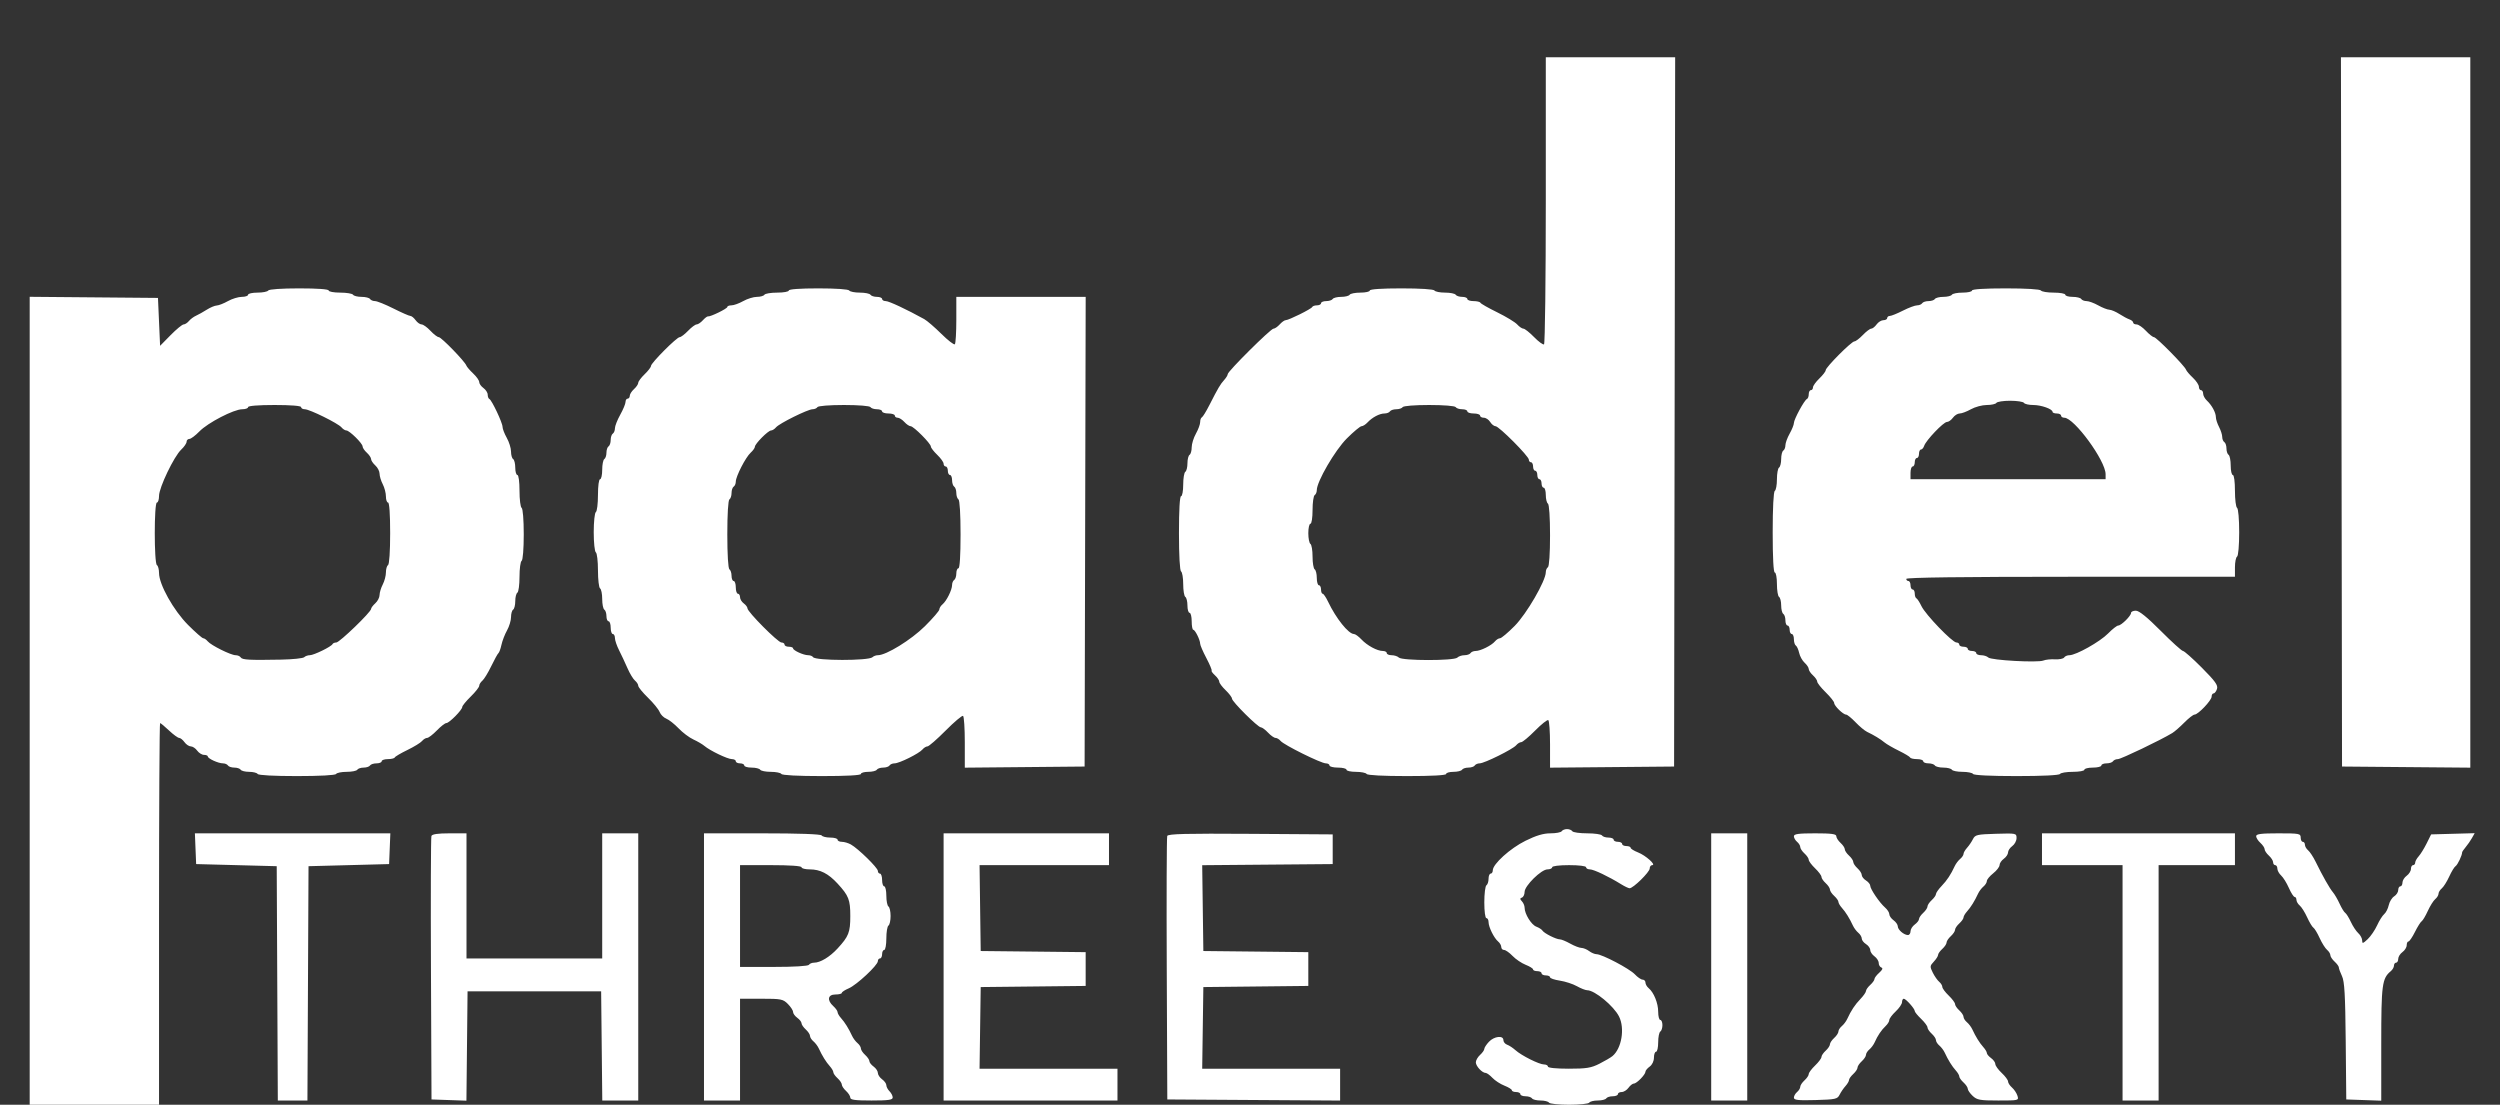 <svg width="1179" height="521" viewBox="0 0 1179 521" fill="none" xmlns="http://www.w3.org/2000/svg">
<rect x="0" y="0" width="1179" height="521" fill="#333333" stroke="none"/>
<g clip-path="url(#clip0_2739_6151)">
<path fill-rule="evenodd" clip-rule="evenodd" d="M729 94.441C729 131.534 728.623 162.115 728.163 162.4C727.702 162.684 725.586 161.136 723.46 158.959C721.334 156.781 719.08 155 718.452 155C717.824 155 716.503 154.108 715.517 153.018C714.53 151.928 710.298 149.356 706.112 147.302C701.925 145.249 698.35 143.215 698.167 142.784C697.983 142.353 696.521 142 694.917 142C693.313 142 692 141.55 692 141C692 140.45 690.902 140 689.559 140C688.216 140 686.84 139.55 686.5 139C686.16 138.45 683.91 138 681.5 138C679.09 138 676.84 137.55 676.5 137C676.133 136.406 669.823 136 660.941 136C651.647 136 646 136.378 646 137C646 137.55 644.002 138 641.559 138C639.116 138 636.84 138.45 636.5 139C636.16 139.55 634.36 140 632.5 140C630.64 140 628.84 140.45 628.5 141C628.16 141.55 626.784 142 625.441 142C624.098 142 623 142.45 623 143C623 143.55 622.138 144 621.083 144C620.029 144 619.017 144.354 618.833 144.787C618.444 145.706 607.77 151 606.305 151C605.758 151 604.495 151.9 603.5 153C602.505 154.1 601.189 155 600.577 155C599.257 155 579 175.126 579 176.438C579 176.936 578.252 178.169 577.339 179.178C575.49 181.221 574.451 182.985 570.372 191C568.833 194.025 567.219 196.65 566.787 196.833C566.354 197.017 566 198.015 566 199.053C566 200.09 565.1 202.542 564 204.5C562.9 206.458 562 209.371 562 210.971C562 212.572 561.55 214.16 561 214.5C560.45 214.84 560 216.64 560 218.5C560 220.36 559.55 222.16 559 222.5C558.45 222.84 558 225.566 558 228.559C558 231.552 557.55 234 557 234C556.372 234 556 240.48 556 251.441C556 261.99 556.395 269.126 557 269.5C557.55 269.84 558 272.54 558 275.5C558 278.46 558.45 281.16 559 281.5C559.55 281.84 560 283.666 560 285.559C560 287.452 560.45 289 561 289C561.55 289 562 290.8 562 293C562 295.2 562.337 297.004 562.75 297.008C563.623 297.017 566 301.838 566 303.598C566 304.257 567.308 307.284 568.908 310.324C570.507 313.364 571.629 316.038 571.401 316.265C571.174 316.493 571.89 317.496 572.994 318.494C574.097 319.493 575 320.831 575 321.468C575 322.105 576.35 323.919 578 325.5C579.65 327.081 581 328.865 581 329.466C581 330.858 593.204 343 594.603 343C595.179 343 596.708 344.125 598 345.5C599.292 346.875 600.89 348 601.552 348C602.214 348 603.294 348.649 603.952 349.443C605.523 351.335 623.01 360 625.258 360C626.216 360 627 360.45 627 361C627 361.55 628.8 362 631 362C633.2 362 635 362.45 635 363C635 363.55 636.998 364 639.441 364C641.884 364 644.16 364.45 644.5 365C644.876 365.608 652.344 366 663.559 366C675.186 366 682 365.631 682 365C682 364.45 683.548 364 685.441 364C687.334 364 689.16 363.55 689.5 363C689.84 362.45 691.19 362 692.5 362C693.81 362 695.16 361.55 695.5 361C695.84 360.45 696.875 360 697.8 360C700.015 360 713.489 353.321 715.037 351.456C715.701 350.655 716.768 350 717.407 350C718.046 350 720.992 347.546 723.954 344.546C726.917 341.547 729.714 339.323 730.17 339.605C730.627 339.887 731 345.048 731 351.074V362.03L760.25 361.765L789.5 361.5L789.753 194.25L790.006 27H759.503H729V94.441ZM1104.25 194.25L1104.5 361.5L1134.75 361.765L1165 362.029V194.515V27H1134.5H1103.99L1104.25 194.25ZM126.5 137C126.16 137.55 123.884 138 121.441 138C118.998 138 117 138.45 117 139C117 139.55 115.664 140 114.03 140C112.397 140 109.458 140.9 107.5 142C105.542 143.1 103.165 144.033 102.22 144.073C101.274 144.113 99.15 145.007 97.5 146.058C95.85 147.11 93.582 148.38 92.459 148.881C91.336 149.382 89.819 150.514 89.086 151.396C88.354 152.278 87.231 153 86.59 153C85.949 153 83.192 155.27 80.462 158.044L75.5 163.087L75 151.794L74.5 140.5L44.25 140.235L14 139.971V330.485V521H44.5H75V431C75 381.5 75.224 341 75.498 341C75.771 341 77.665 342.575 79.706 344.5C81.747 346.425 83.899 348 84.488 348C85.077 348 86.207 348.9 87 350C87.793 351.1 89.143 352 90 352C90.857 352 92.207 352.9 93 354C93.793 355.1 95.242 356 96.221 356C97.199 356 98.004 356.338 98.008 356.75C98.018 357.752 102.953 360 105.14 360C106.098 360 107.16 360.45 107.5 361C107.84 361.55 109.19 362 110.5 362C111.81 362 113.16 362.45 113.5 363C113.84 363.55 115.64 364 117.5 364C119.36 364 121.16 364.45 121.5 365C121.875 365.606 129.157 366 140 366C150.843 366 158.125 365.606 158.5 365C158.84 364.45 161.09 364 163.5 364C165.91 364 168.16 363.55 168.5 363C168.84 362.45 170.19 362 171.5 362C172.81 362 174.16 361.55 174.5 361C174.84 360.45 176.216 360 177.559 360C178.902 360 180 359.55 180 359C180 358.45 181.313 358 182.917 358C184.521 358 185.983 357.646 186.167 357.213C186.35 356.781 189.041 355.195 192.147 353.69C195.252 352.185 198.345 350.289 199.019 349.477C199.693 348.665 200.777 348 201.426 348C202.076 348 204.134 346.425 206 344.5C207.866 342.575 209.891 341 210.5 341C211.862 341 218 334.785 218 333.405C218 332.856 219.8 330.648 222 328.5C224.2 326.352 226 324.066 226 323.419C226 322.773 226.665 321.693 227.477 321.019C228.289 320.345 230.181 317.252 231.68 314.147C233.179 311.041 234.708 308.275 235.077 308C235.447 307.725 236.084 305.955 236.494 304.068C236.904 302.18 238.085 299.129 239.12 297.287C240.154 295.446 241 292.629 241 291.029C241 289.428 241.45 287.84 242 287.5C242.55 287.16 243 285.36 243 283.5C243 281.64 243.45 279.84 244 279.5C244.55 279.16 245 275.785 245 272C245 268.215 245.45 264.84 246 264.5C246.576 264.144 247 258.843 247 252C247 245.157 246.576 239.856 246 239.5C245.45 239.16 245 235.534 245 231.441C245 227.147 244.577 224 244 224C243.45 224 243 222.452 243 220.559C243 218.666 242.55 216.84 242 216.5C241.45 216.16 241 214.572 241 212.971C241 211.371 240.1 208.458 239 206.5C237.9 204.542 237 202.21 237 201.319C237 199.399 231.921 188.647 230.787 188.167C230.354 187.983 230 187.07 230 186.137C230 185.205 229.1 183.793 228 183C226.9 182.207 226 180.938 226 180.18C226 179.423 224.724 177.609 223.165 176.151C221.606 174.693 220.143 172.986 219.915 172.358C219.203 170.398 208.127 159 206.935 159C206.312 159 204.541 157.65 203 156C201.459 154.35 199.577 153 198.82 153C198.062 153 196.793 152.1 196 151C195.207 149.9 194.095 148.999 193.529 148.997C192.963 148.995 189.376 147.42 185.557 145.497C181.739 143.574 177.828 142 176.866 142C175.905 142 174.84 141.55 174.5 141C174.16 140.45 172.36 140 170.5 140C168.64 140 166.84 139.55 166.5 139C166.16 138.45 163.434 138 160.441 138C157.448 138 155 137.55 155 137C155 136.381 149.686 136 141.059 136C132.844 136 126.864 136.411 126.5 137ZM372 137C372 137.55 369.552 138 366.559 138C363.566 138 360.84 138.45 360.5 139C360.16 139.55 358.572 140 356.971 140C355.371 140 352.458 140.9 350.5 142C348.542 143.1 346.053 144 344.97 144C343.886 144 343 144.344 343 144.764C343 145.556 334.984 149.468 333.869 149.22C333.522 149.143 332.44 149.962 331.464 151.04C330.488 152.118 329.169 153 328.532 153C327.895 153 326.081 154.35 324.5 156C322.919 157.65 321.135 159 320.534 159C319.15 159 307 171.2 307 172.59C307 173.16 305.65 174.919 304 176.5C302.35 178.081 301 179.895 301 180.532C301 181.169 300.1 182.505 299 183.5C297.9 184.495 297 185.915 297 186.655C297 187.395 296.55 188 296 188C295.45 188 295 188.701 295 189.558C295 190.414 293.875 193.13 292.5 195.593C291.125 198.056 290 200.928 290 201.976C290 203.024 289.55 204.16 289 204.5C288.45 204.84 288 206.19 288 207.5C288 208.81 287.55 210.16 287 210.5C286.45 210.84 286 212.19 286 213.5C286 214.81 285.55 216.16 285 216.5C284.45 216.84 284 219.116 284 221.559C284 224.002 283.55 226 283 226C282.423 226 282 229.147 282 233.441C282 237.534 281.55 241.16 281 241.5C280.45 241.84 280 246.115 280 251C280 255.885 280.45 260.16 281 260.5C281.55 260.84 282 264.665 282 269C282 273.335 282.45 277.16 283 277.5C283.55 277.84 284 280.09 284 282.5C284 284.91 284.45 287.16 285 287.5C285.55 287.84 286 289.216 286 290.559C286 291.902 286.45 293 287 293C287.55 293 288 294.35 288 296C288 297.65 288.45 299 289 299C289.55 299 290 299.857 290 300.905C290 301.954 290.879 304.541 291.954 306.655C293.028 308.77 294.806 312.564 295.904 315.086C297.002 317.609 298.598 320.252 299.45 320.959C300.303 321.666 301 322.771 301 323.414C301 324.057 303.066 326.59 305.592 329.042C308.118 331.494 310.585 334.521 311.074 335.768C311.564 337.015 312.985 338.434 314.232 338.921C315.479 339.408 318.075 341.454 320 343.469C321.925 345.483 325.075 347.852 327 348.733C328.925 349.614 331.266 350.985 332.202 351.78C334.85 354.025 343.135 358 345.169 358C346.176 358 347 358.45 347 359C347 359.55 347.9 360 349 360C350.1 360 351 360.45 351 361C351 361.55 352.548 362 354.441 362C356.334 362 358.16 362.45 358.5 363C358.84 363.55 361.09 364 363.5 364C365.91 364 368.16 364.45 368.5 365C368.876 365.608 376.344 366 387.559 366C399.186 366 406 365.631 406 365C406 364.45 407.548 364 409.441 364C411.334 364 413.16 363.55 413.5 363C413.84 362.45 415.19 362 416.5 362C417.81 362 419.16 361.55 419.5 361C419.84 360.45 420.903 360 421.863 360C424.104 360 433.467 355.347 435.04 353.452C435.703 352.653 436.764 352 437.397 352C438.031 352 441.88 348.647 445.951 344.55C450.021 340.452 453.722 337.328 454.176 337.609C454.629 337.889 455 343.498 455 350.075V362.031L483.25 361.766L511.5 361.5L511.754 250.75L512.009 140H481.504H451V150.833C451 156.792 450.688 161.979 450.306 162.36C449.925 162.742 447.056 160.524 443.93 157.431C440.805 154.338 437.18 151.218 435.874 150.496C427.589 145.915 419.232 142 417.741 142C416.784 142 416 141.55 416 141C416 140.45 414.902 140 413.559 140C412.216 140 410.84 139.55 410.5 139C410.16 138.45 407.91 138 405.5 138C403.09 138 400.84 137.55 400.5 137C400.136 136.411 394.156 136 385.941 136C377.314 136 372 136.381 372 137ZM930 137C930 137.55 928.002 138 925.559 138C923.116 138 920.84 138.45 920.5 139C920.16 139.55 918.36 140 916.5 140C914.64 140 912.84 140.45 912.5 141C912.16 141.55 910.81 142 909.5 142C908.19 142 906.84 142.45 906.5 143C906.16 143.55 905.085 144 904.11 144C903.136 144 900.125 145.123 897.419 146.496C894.714 147.869 891.938 148.994 891.25 148.996C890.563 148.998 890 149.45 890 150C890 150.55 889.199 151 888.221 151C887.242 151 885.793 151.9 885 153C884.207 154.1 883.067 155 882.466 155C881.866 155 880.081 156.35 878.5 158C876.919 159.65 875.135 161 874.534 161C873.15 161 861 173.2 861 174.59C861 175.16 859.65 176.919 858 178.5C856.35 180.081 855 181.965 855 182.687C855 183.409 854.55 184 854 184C853.45 184 853 184.862 853 185.917C853 186.971 852.618 187.983 852.152 188.167C850.957 188.636 846 197.773 846 199.505C846 200.294 845.1 202.542 844 204.5C842.9 206.458 842 208.921 842 209.971C842 211.022 841.55 212.16 841 212.5C840.45 212.84 840 214.64 840 216.5C840 218.36 839.55 220.16 839 220.5C838.45 220.84 838 223.315 838 226C838 228.685 837.55 231.16 837 231.5C836.39 231.877 836 239.51 836 251.059C836 263.02 836.369 270 837 270C837.55 270 838 272.448 838 275.441C838 278.434 838.45 281.16 839 281.5C839.55 281.84 840 283.64 840 285.5C840 287.36 840.45 289.16 841 289.5C841.55 289.84 842 291.216 842 292.559C842 293.902 842.45 295 843 295C843.55 295 844 295.9 844 297C844 298.1 844.45 299 845 299C845.55 299 846 300.098 846 301.441C846 302.784 846.415 304.139 846.923 304.452C847.431 304.766 848.131 306.321 848.48 307.908C848.828 309.494 849.988 311.584 851.057 312.551C852.126 313.519 853 314.845 853 315.5C853 316.155 853.9 317.505 855 318.5C856.1 319.495 857 320.824 857 321.452C857 322.08 858.8 324.352 861 326.5C863.2 328.648 865 330.911 865 331.529C865 332.883 869.228 337 870.618 337C871.162 337 873.158 338.619 875.054 340.597C876.949 342.575 879.4 344.619 880.5 345.14C883.702 346.655 886.851 348.565 888.743 350.141C889.709 350.946 892.75 352.706 895.5 354.052C898.25 355.398 900.65 356.838 900.833 357.25C901.017 357.662 902.479 358 904.083 358C905.688 358 907 358.45 907 359C907 359.55 908.098 360 909.441 360C910.784 360 912.16 360.45 912.5 361C912.84 361.55 914.64 362 916.5 362C918.36 362 920.16 362.45 920.5 363C920.84 363.55 923.09 364 925.5 364C927.91 364 930.16 364.45 930.5 365C930.878 365.612 938.824 366 951 366C963.176 366 971.122 365.612 971.5 365C971.84 364.45 974.566 364 977.559 364C980.552 364 983 363.55 983 363C983 362.45 984.8 362 987 362C989.2 362 991 361.55 991 361C991 360.45 992.098 360 993.441 360C994.784 360 996.16 359.55 996.5 359C996.84 358.45 997.876 358 998.802 358C1000.28 358 1019.08 348.981 1024.46 345.697C1025.54 345.038 1028.09 342.813 1030.13 340.75C1032.17 338.688 1034.34 337 1034.95 337C1036.63 337 1043 330.292 1043 328.533C1043 327.69 1043.42 327 1043.93 327C1044.45 327 1045.17 326.045 1045.54 324.879C1046.08 323.157 1044.73 321.272 1038.38 314.879C1034.07 310.545 1030.08 307 1029.5 307C1028.93 307 1024.2 302.725 1019 297.5C1012.6 291.069 1008.81 288 1007.27 288C1006.02 288 1005 288.47 1005 289.045C1005 290.444 1000.38 295 998.967 295C998.349 295 996.191 296.688 994.172 298.75C990.351 302.652 979.047 309 975.919 309C974.928 309 973.821 309.481 973.457 310.069C973.094 310.657 971.155 311.047 969.148 310.935C967.142 310.824 964.669 311.083 963.654 311.51C961.062 312.602 938.983 311.383 937.676 310.076C937.084 309.484 935.565 309 934.3 309C933.035 309 932 308.55 932 308C932 307.45 931.1 307 930 307C928.9 307 928 306.55 928 306C928 305.45 927.1 305 926 305C924.9 305 924 304.55 924 304C924 303.45 923.394 303 922.654 303C920.72 303 908.055 289.835 906.16 285.855C905.281 284.01 904.211 282.35 903.781 282.167C903.351 281.983 903 280.971 903 279.917C903 278.862 902.55 278 902 278C901.45 278 901 277.1 901 276C901 274.9 900.55 274 900 274C899.45 274 899 273.55 899 273C899 272.342 925.5 272 976.5 272H1054V267.559C1054 265.116 1054.45 262.84 1055 262.5C1055.57 262.149 1056 257.176 1056 251C1056 244.824 1055.57 239.851 1055 239.5C1054.45 239.16 1054 235.534 1054 231.441C1054 227.147 1053.58 224 1053 224C1052.45 224 1052 222.002 1052 219.559C1052 217.116 1051.55 214.84 1051 214.5C1050.45 214.16 1050 212.81 1050 211.5C1050 210.19 1049.55 208.84 1049 208.5C1048.45 208.16 1048 207.06 1048 206.055C1048 205.051 1047.33 202.94 1046.51 201.364C1045.68 199.789 1045.01 197.706 1045.01 196.736C1045 194.579 1043.1 191.079 1040.75 188.893C1039.79 187.998 1039 186.531 1039 185.633C1039 184.735 1038.55 184 1038 184C1037.45 184 1037 183.281 1037 182.401C1037 181.522 1035.72 179.609 1034.17 178.151C1032.61 176.693 1031.14 174.971 1030.92 174.324C1030.28 172.522 1016.95 159 1015.81 159C1015.26 159 1013.54 157.65 1012 156C1010.46 154.35 1008.48 153 1007.6 153C1006.72 153 1006 152.602 1006 152.117C1006 151.631 1005.21 150.961 1004.25 150.628C1003.29 150.296 1001.15 149.151 999.5 148.085C997.85 147.019 995.726 146.113 994.78 146.073C993.835 146.033 991.458 145.1 989.5 144C987.542 142.9 985.079 142 984.029 142C982.978 142 981.84 141.55 981.5 141C981.16 140.45 979.334 140 977.441 140C975.548 140 974 139.55 974 139C974 138.45 971.552 138 968.559 138C965.566 138 962.84 137.55 962.5 137C962.13 136.401 955.49 136 945.941 136C935.98 136 930 136.375 930 137ZM941.5 190C941.16 190.55 939.122 191 936.971 191C934.821 191 931.458 191.9 929.5 193C927.542 194.1 925.152 195 924.19 195C923.228 195 921.793 195.9 921 197C920.207 198.1 918.934 199 918.171 199C916.555 199 908.277 207.676 907.436 210.25C907.122 211.213 906.446 212 905.933 212C905.42 212 905 212.9 905 214C905 215.1 904.55 216 904 216C903.45 216 903 216.9 903 218C903 219.1 902.55 220 902 220C901.45 220 901 221.35 901 223V226H947H993V223.632C993 217.273 978.172 197 973.522 197C972.685 197 972 196.55 972 196C972 195.45 971.1 195 970 195C968.9 195 967.996 194.662 967.992 194.25C967.978 192.89 962.668 191 958.86 191C956.802 191 954.84 190.55 954.5 190C954.16 189.45 951.235 189 948 189C944.765 189 941.84 189.45 941.5 190ZM117 192C117 192.55 115.766 193 114.259 193C110.301 193 98.007 199.366 94.019 203.48C92.143 205.416 90.021 207 89.304 207C88.587 207 88 207.597 88 208.326C88 209.055 86.86 210.722 85.466 212.031C82.057 215.234 75 229.955 75 233.863C75 235.588 74.55 237 74 237C72.654 237 72.654 265.668 74 266.5C74.55 266.84 75 268.52 75 270.234C75 275.627 81.858 287.88 88.72 294.75C92.154 298.188 95.366 301 95.859 301C96.352 301 97.297 301.653 97.96 302.452C99.533 304.347 108.896 309 111.137 309C112.097 309 113.172 309.469 113.526 310.042C114.233 311.187 117.533 311.367 132.5 311.081C138 310.976 142.927 310.464 143.45 309.945C143.972 309.425 145.167 309 146.105 309C147.996 309 156.308 304.932 156.833 303.75C157.017 303.338 157.811 303 158.599 303C160.118 303 175 288.637 175 287.171C175 286.697 175.9 285.495 177 284.5C178.1 283.505 179.003 281.747 179.006 280.595C179.01 279.443 179.685 277.211 180.506 275.636C181.328 274.06 182 271.499 182 269.945C182 268.39 182.45 266.84 183 266.5C183.592 266.134 184 259.99 184 251.441C184 242.48 183.621 237 183 237C182.45 237 182 235.701 182 234.114C182 232.527 181.328 229.94 180.506 228.364C179.685 226.789 179.01 224.557 179.006 223.405C179.003 222.253 178.1 220.495 177 219.5C175.9 218.505 175 217.155 175 216.5C175 215.845 174.1 214.495 173 213.5C171.9 212.505 171 211.173 171 210.541C171 209.104 164.787 203 163.325 203C162.731 203 161.701 202.345 161.037 201.544C159.467 199.652 146.001 193 143.741 193C142.784 193 142 192.55 142 192C142 191.387 137.167 191 129.5 191C121.833 191 117 191.387 117 192ZM385.5 192C385.16 192.55 384.125 193 383.2 193C380.985 193 367.511 199.679 365.963 201.544C365.299 202.345 364.248 203.005 363.628 203.011C362.25 203.024 356 209.326 356 210.701C356 211.245 355.11 212.495 354.022 213.48C351.657 215.62 347 224.678 347 227.137C347 228.097 346.55 229.16 346 229.5C345.45 229.84 345 231.19 345 232.5C345 233.81 344.55 235.16 344 235.5C343.401 235.87 343 242.491 343 252C343 261.509 343.401 268.13 344 268.5C344.55 268.84 345 270.216 345 271.559C345 272.902 345.45 274 346 274C346.55 274 347 275.35 347 277C347 278.65 347.45 280 348 280C348.55 280 349 280.738 349 281.64C349 282.542 349.788 283.855 350.75 284.559C351.712 285.263 352.5 286.309 352.5 286.883C352.5 288.537 366.874 303 368.518 303C369.333 303 370 303.45 370 304C370 304.55 370.9 305 372 305C373.1 305 374.004 305.338 374.008 305.75C374.018 306.752 378.953 309 381.14 309C382.098 309 383.133 309.407 383.441 309.904C384.511 311.636 409.706 311.669 411.45 309.941C411.972 309.424 413.123 309 414.007 309C417.962 309 429.684 301.768 436.185 295.317C439.933 291.597 443 288.034 443 287.399C443 286.764 443.666 285.692 444.479 285.017C446.403 283.421 449 278.186 449 275.905C449 274.922 449.45 273.84 450 273.5C450.55 273.16 451 271.784 451 270.441C451 269.098 451.45 268 452 268C452.625 268 453 262.02 453 252.059C453 242.51 452.599 235.87 452 235.5C451.45 235.16 451 233.81 451 232.5C451 231.19 450.55 229.84 450 229.5C449.45 229.16 449 227.784 449 226.441C449 225.098 448.55 224 448 224C447.45 224 447 223.1 447 222C447 220.9 446.55 220 446 220C445.45 220 445 219.409 445 218.687C445 217.965 443.65 216.081 442 214.5C440.35 212.919 439 211.165 439 210.601C439 209.19 430.851 201 429.447 201C428.822 201 427.495 200.1 426.5 199C425.505 197.9 424.085 197 423.345 197C422.605 197 422 196.55 422 196C422 195.45 420.65 195 419 195C417.35 195 416 194.55 416 194C416 193.45 414.902 193 413.559 193C412.216 193 410.84 192.55 410.5 192C410.144 191.424 404.843 191 398 191C391.157 191 385.856 191.424 385.5 192ZM661.5 192C661.16 192.55 659.81 193 658.5 193C657.19 193 655.84 193.45 655.5 194C655.16 194.55 654.002 195 652.927 195C650.601 195 647.148 196.827 644.893 199.25C643.998 200.213 642.745 201 642.108 201C641.472 201 638.358 203.588 635.188 206.75C629.56 212.366 620.972 227.151 620.992 231.191C620.996 232.121 620.55 233.16 620 233.5C619.45 233.84 619 237.016 619 240.559C619 244.186 618.563 247 618 247C617.45 247 617 248.998 617 251.441C617 253.884 617.45 256.16 618 256.5C618.55 256.84 619 259.54 619 262.5C619 265.46 619.45 268.16 620 268.5C620.55 268.84 621 270.666 621 272.559C621 274.452 621.45 276 622 276C622.55 276 623 276.9 623 278C623 279.1 623.344 280 623.764 280C624.184 280 625.332 281.688 626.315 283.75C630.081 291.657 635.959 299 638.522 299C639.143 299 640.719 300.137 642.024 301.526C644.771 304.449 649.491 307 652.154 307C653.169 307 654 307.45 654 308C654 308.55 655.035 309 656.3 309C657.565 309 659.1 309.5 659.711 310.111C661.245 311.645 685.731 311.669 687.261 310.139C687.888 309.512 689.408 309 690.641 309C691.874 309 693.16 308.55 693.5 308C693.84 307.45 694.922 307 695.905 307C698.186 307 703.421 304.403 705.017 302.479C705.692 301.666 706.766 301 707.404 301C708.041 301 711.154 298.381 714.322 295.18C719.975 289.467 729 273.895 729 269.854C729 268.899 729.45 267.84 730 267.5C730.592 267.134 731 261.009 731 252.5C731 243.991 730.592 237.866 730 237.5C729.45 237.16 729 235.334 729 233.441C729 231.548 728.55 230 728 230C727.45 230 727 229.1 727 228C727 226.9 726.55 226 726 226C725.45 226 725 225.1 725 224C725 222.9 724.55 222 724 222C723.45 222 723 221.1 723 220C723 218.9 722.55 218 722 218C721.45 218 721 217.448 721 216.774C721 215.145 706.906 201 705.284 201C704.587 201 703.455 200.1 702.768 199C702.081 197.9 700.727 197 699.759 197C698.792 197 698 196.55 698 196C698 195.45 696.65 195 695 195C693.35 195 692 194.55 692 194C692 193.45 690.902 193 689.559 193C688.216 193 686.84 192.55 686.5 192C686.144 191.424 680.843 191 674 191C667.157 191 661.856 191.424 661.5 192ZM736.5 392C736.16 392.55 733.775 393 731.2 393C727.862 393 724.478 394.008 719.411 396.512C712.22 400.065 704 407.495 704 410.441C704 411.299 703.55 412 703 412C702.45 412 702 413.098 702 414.441C702 415.784 701.55 417.16 701 417.5C700.45 417.84 700 421.466 700 425.559C700 429.853 700.423 433 701 433C701.55 433 702 433.831 702 434.846C702 437.177 704.576 442.404 706.521 444.017C707.334 444.692 708 445.865 708 446.622C708 447.38 708.591 448 709.313 448C710.035 448 711.841 449.268 713.326 450.819C714.811 452.369 717.596 454.253 719.513 455.005C721.431 455.758 723 456.739 723 457.187C723 457.634 723.9 458 725 458C726.1 458 727 458.45 727 459C727 459.55 727.9 460 729 460C730.1 460 731 460.399 731 460.886C731 461.374 733.073 462.084 735.607 462.464C738.141 462.844 741.755 464.02 743.638 465.077C745.52 466.135 747.728 467 748.544 467C752.078 467 761.067 474.43 763.55 479.404C766.348 485.007 764.771 494.456 760.437 498.052C759.601 498.746 756.834 500.369 754.289 501.657C750.369 503.642 748.157 504 739.831 504C733.944 504 730 503.599 730 503C730 502.45 729.176 502 728.169 502C725.878 502 717.541 497.828 714.662 495.24C713.473 494.172 711.712 493.02 710.75 492.68C709.788 492.341 709 491.374 709 490.531C709 488.174 704.656 488.673 702.174 491.314C700.978 492.587 700 494.093 700 494.659C700 495.226 699.1 496.505 698 497.5C696.9 498.495 696 500.07 696 501C696 502.795 698.984 506 700.654 506C701.203 506 702.629 507.041 703.824 508.313C705.019 509.585 707.572 511.244 709.498 511.999C711.424 512.755 713 513.739 713 514.187C713 514.634 713.9 515 715 515C716.1 515 717 515.45 717 516C717 516.55 718.098 517 719.441 517C720.784 517 722.16 517.45 722.5 518C722.84 518.55 724.64 519 726.5 519C728.36 519 730.16 519.45 730.5 520C730.84 520.55 735.115 521 740 521C744.885 521 749.16 520.55 749.5 520C749.84 519.45 751.64 519 753.5 519C755.36 519 757.16 518.55 757.5 518C757.84 517.45 759.216 517 760.559 517C761.902 517 763 516.55 763 516C763 515.45 763.801 515 764.779 515C765.758 515 767.207 514.1 768 513C768.793 511.9 769.939 511 770.546 511C771.874 511 776 506.768 776 505.406C776 504.876 776.9 503.793 778 503C779.174 502.153 780 500.411 780 498.779C780 497.251 780.45 496 781 496C781.55 496 782 494.002 782 491.559C782 489.116 782.45 486.84 783 486.5C783.55 486.16 784 484.784 784 483.441C784 482.098 783.55 481 783 481C782.45 481 782 479.269 782 477.154C782 473.093 779.954 468.036 777.479 465.983C776.666 465.308 776 464.135 776 463.378C776 462.62 775.403 462 774.674 462C773.945 462 772.292 460.875 771.001 459.501C768.489 456.827 755.506 450 752.932 450C752.08 450 750.509 449.339 749.441 448.532C748.374 447.724 746.726 447.049 745.78 447.032C744.835 447.014 742.458 446.1 740.5 445C738.542 443.9 736.347 443 735.623 443C733.886 443 728.206 440.143 727.423 438.875C727.083 438.326 725.772 437.484 724.508 437.003C722.152 436.107 719 430.982 719 428.046C719 427.141 718.438 425.804 717.75 425.075C716.75 424.015 716.75 423.658 717.75 423.292C718.438 423.04 719 421.84 719 420.625C719 417.747 726.866 410 729.788 410C731.005 410 732 409.55 732 409C732 408.417 735.333 408 740 408C744.667 408 748 408.417 748 409C748 409.55 748.812 410 749.804 410C751.584 410 758.663 413.368 764.5 416.991C766.15 418.016 767.95 418.875 768.5 418.9C770.153 418.977 778 411.276 778 409.578C778 408.71 778.528 408 779.174 408C781.227 408 776.144 403.43 772.502 402.001C770.576 401.245 769 400.261 769 399.813C769 399.366 768.1 399 767 399C765.9 399 765 398.55 765 398C765 397.45 764.1 397 763 397C761.9 397 761 396.55 761 396C761 395.45 759.902 395 758.559 395C757.216 395 755.84 394.55 755.5 394C755.16 393.45 752.01 393 748.5 393C744.99 393 741.84 392.55 741.5 392C741.16 391.45 740.035 391 739 391C737.965 391 736.84 391.45 736.5 392ZM92.206 400.25L92.5 407.5L111.5 408L130.5 408.5L130.758 463.75L131.017 519H138H144.983L145.242 463.75L145.5 408.5L164.5 408L183.5 407.5L183.794 400.25L184.088 393H138H91.912L92.206 400.25ZM203.459 394.25C203.196 394.938 203.098 423.175 203.241 457L203.5 518.5L211.733 518.79L219.966 519.08L220.233 493.29L220.5 467.5H252H283.5L283.767 493.25L284.034 519H292.517H301V456V393H292.5H284V422.5V452H252H220V422.5V393H211.969C206.465 393 203.787 393.393 203.459 394.25ZM332 456V519H340.5H349V495V471H359.045C368.378 471 369.265 471.174 371.545 473.455C372.895 474.805 374 476.505 374 477.234C374 477.962 374.9 479.207 376 480C377.1 480.793 378 481.947 378 482.566C378 483.184 378.9 484.505 380 485.5C381.1 486.495 382 487.86 382 488.533C382 489.205 382.722 490.354 383.604 491.086C384.486 491.819 385.631 493.336 386.147 494.459C387.716 497.871 389.591 500.891 391.339 502.822C392.252 503.831 393 505.115 393 505.674C393 506.233 393.9 507.505 395 508.5C396.1 509.495 397 510.845 397 511.5C397 512.155 397.9 513.505 399 514.5C400.1 515.495 401 516.915 401 517.655C401 518.692 403.29 519 411 519C419 519 421 518.714 421 517.571C421 516.786 420.325 515.468 419.5 514.643C418.675 513.818 418 512.535 418 511.792C418 511.049 417.1 509.793 416 509C414.9 508.207 414 506.857 414 506C414 505.143 413.1 503.793 412 503C410.9 502.207 410 501.053 410 500.434C410 499.816 409.1 498.495 408 497.5C406.9 496.505 406 495.14 406 494.467C406 493.795 405.278 492.646 404.396 491.914C403.514 491.181 402.369 489.664 401.853 488.541C400.284 485.129 398.409 482.109 396.661 480.178C395.748 479.169 395 477.885 395 477.326C395 476.767 394.1 475.495 393 474.5C389.898 471.692 390.387 469 394 469C395.65 469 397 468.66 397 468.244C397 467.828 398.462 466.869 400.25 466.111C403.996 464.524 414 455.192 414 453.284C414 452.578 414.45 452 415 452C415.55 452 416 451.1 416 450C416 448.9 416.45 448 417 448C417.55 448 418 445.552 418 442.559C418 439.566 418.45 436.84 419 436.5C419.55 436.16 420 434.135 420 432C420 429.865 419.55 427.84 419 427.5C418.45 427.16 418 424.884 418 422.441C418 419.998 417.55 418 417 418C416.45 418 416 416.65 416 415C416 413.35 415.55 412 415 412C414.45 412 414 411.422 414 410.716C414 409.268 404.692 400.155 401.264 398.246C400.034 397.561 398.121 397 397.014 397C395.906 397 395 396.55 395 396C395 395.45 393.452 395 391.559 395C389.666 395 387.84 394.55 387.5 394C387.112 393.373 376.656 393 359.441 393H332V456ZM445 456V519H486H527V511.5V504H494.478H461.957L462.228 484.75L462.5 465.5L487.25 465.233L512 464.965V457V449.035L487.25 448.767L462.5 448.5L462.229 428.25L461.959 408H492.479H523V400.5V393H484H445V456ZM550.464 394.238C550.198 394.932 550.098 423.175 550.241 457L550.5 518.5L591.25 518.761L632 519.022V511.511V504H599.478H566.957L567.228 484.75L567.5 465.5L592.25 465.233L617 464.965V457V449.035L592.25 448.767L567.5 448.5L567.229 428.264L566.959 408.029L597.729 407.764L628.5 407.5V400.5V393.5L589.723 393.238C559.237 393.032 550.843 393.246 550.464 394.238ZM807 456V519H815.5H824V456V393H815.5H807V456ZM846 394.378C846 395.135 846.675 396.315 847.5 397C848.325 397.685 849 398.795 849 399.467C849 400.14 849.9 401.505 851 402.5C852.1 403.495 853 404.831 853 405.468C853 406.105 854.35 407.919 856 409.5C857.65 411.081 859 412.895 859 413.532C859 414.169 859.9 415.505 861 416.5C862.1 417.495 863 418.845 863 419.5C863 420.155 863.9 421.505 865 422.5C866.1 423.495 867 424.767 867 425.326C867 425.885 867.748 427.169 868.661 428.178C870.409 430.109 872.284 433.129 873.853 436.541C874.369 437.664 875.514 439.181 876.396 439.914C877.278 440.646 878 441.861 878 442.614C878 443.367 878.9 444.545 880 445.232C881.1 445.919 882 447.174 882 448.02C882 448.866 882.9 450.207 884 451C885.1 451.793 886 453.205 886 454.137C886 455.07 886.563 456.035 887.25 456.282C888.098 456.586 887.776 457.375 886.25 458.733C885.013 459.834 884 461.175 884 461.712C884 462.25 883.1 463.505 882 464.5C880.9 465.495 880 466.778 880 467.35C880 467.922 878.818 469.624 877.374 471.132C874.78 473.839 872.976 476.566 871.147 480.541C870.631 481.664 869.486 483.181 868.604 483.914C867.722 484.646 867 485.795 867 486.467C867 487.14 866.1 488.505 865 489.5C863.9 490.495 863 491.845 863 492.5C863 493.155 862.1 494.505 861 495.5C859.9 496.495 859 497.831 859 498.468C859 499.105 857.65 500.919 856 502.5C854.35 504.081 853 505.895 853 506.532C853 507.169 852.1 508.505 851 509.5C849.9 510.495 849 511.86 849 512.533C849 513.205 848.325 514.315 847.5 515C846.675 515.685 846 516.881 846 517.657C846 518.801 847.949 519.016 856.223 518.785C865.674 518.522 866.53 518.331 867.562 516.257C868.175 515.023 869.425 513.188 870.339 512.178C871.252 511.169 872 509.885 872 509.326C872 508.767 872.9 507.495 874 506.5C875.1 505.505 876 504.155 876 503.5C876 502.845 876.9 501.495 878 500.5C879.1 499.505 880 498.14 880 497.467C880 496.795 880.722 495.646 881.604 494.914C882.486 494.181 883.61 492.664 884.102 491.541C885.449 488.464 887.301 485.714 889.25 483.897C890.212 483 891 481.711 891 481.034C891 480.357 892.35 478.541 894 477C895.65 475.459 897 473.478 897 472.599C897 471.719 897.369 471 897.82 471C898.819 471 903 475.698 903 476.821C903 477.263 904.35 478.919 906 480.5C907.65 482.081 909 483.895 909 484.532C909 485.169 909.9 486.505 911 487.5C912.1 488.495 913 489.86 913 490.533C913 491.205 913.722 492.354 914.604 493.086C915.486 493.819 916.631 495.336 917.147 496.459C918.716 499.871 920.591 502.891 922.339 504.822C923.252 505.831 924 507.115 924 507.674C924 508.233 924.9 509.505 926 510.5C927.1 511.495 928 512.837 928 513.481C928 514.125 929.042 515.63 930.314 516.826C932.364 518.751 933.745 519 942.382 519C952.04 519 952.128 518.978 951.424 516.75C951.034 515.513 949.878 513.772 948.857 512.883C947.836 511.993 947 510.711 947 510.034C947 509.357 945.65 507.541 944 506C942.35 504.459 941 502.577 941 501.82C941 501.062 940.1 499.793 939 499C937.9 498.207 937 497.131 937 496.608C937 496.085 936.252 494.831 935.339 493.822C933.591 491.891 931.716 488.871 930.147 485.459C929.631 484.336 928.486 482.819 927.604 482.086C926.722 481.354 926 480.205 926 479.533C926 478.86 925.1 477.495 924 476.5C922.9 475.505 922 474.169 922 473.532C922 472.895 920.65 471.081 919 469.5C917.35 467.919 916 466.09 916 465.435C916 464.781 915.334 463.692 914.521 463.017C913.707 462.342 912.352 460.408 911.51 458.72C910.083 455.86 910.116 455.505 911.99 453.511C913.095 452.334 914 450.907 914 450.341C914 449.774 914.9 448.495 916 447.5C917.1 446.505 918 445.155 918 444.5C918 443.845 918.9 442.495 920 441.5C921.1 440.505 922 439.155 922 438.5C922 437.845 922.9 436.495 924 435.5C925.1 434.505 926 433.233 926 432.674C926 432.115 926.748 430.831 927.661 429.822C929.409 427.891 931.284 424.871 932.853 421.459C933.369 420.336 934.514 418.819 935.396 418.086C936.278 417.354 937 416.186 937 415.49C937 414.794 938.346 413.162 939.991 411.863C941.636 410.563 942.986 408.812 942.991 407.971C942.996 407.13 943.9 405.793 945 405C946.1 404.207 947 402.857 947 402C947 401.143 947.9 399.793 949 399C950.1 398.207 951 396.517 951 395.243C951 392.962 950.857 392.932 941.277 393.214C932.345 393.477 931.463 393.683 930.438 395.743C929.825 396.977 928.575 398.812 927.661 399.822C926.748 400.831 926 402.129 926 402.706C926 403.283 925.278 404.354 924.396 405.086C923.514 405.819 922.369 407.336 921.853 408.459C920.024 412.434 918.22 415.161 915.626 417.868C914.182 419.376 913 421.078 913 421.65C913 422.222 912.1 423.505 911 424.5C909.9 425.495 909 426.845 909 427.5C909 428.155 908.1 429.505 907 430.5C905.9 431.495 905 432.816 905 433.434C905 434.053 904.1 435.207 903 436C901.9 436.793 901 438.242 901 439.221C901 440.199 900.438 440.986 899.75 440.968C897.848 440.92 895 438.457 895 436.861C895 436.08 894.1 434.793 893 434C891.9 433.207 891 431.923 891 431.147C891 430.37 890.095 428.95 888.989 427.99C886.395 425.741 882 419.267 882 417.696C882 417.028 881.1 415.919 880 415.232C878.9 414.545 878 413.382 878 412.647C878 411.911 877.1 410.495 876 409.5C874.9 408.505 874 407.155 874 406.5C874 405.845 873.1 404.495 872 403.5C870.9 402.505 870 401.155 870 400.5C870 399.845 869.1 398.495 868 397.5C866.9 396.505 866 395.085 866 394.345C866 393.308 863.71 393 856 393C848.173 393 846 393.299 846 394.378ZM963 400.5V408H982H1001V463.5V519H1009.5H1018V463.5V408H1036H1054V400.5V393H1008.5H963V400.5ZM1064 394.345C1064 395.085 1064.9 396.505 1066 397.5C1067.1 398.495 1068 399.845 1068 400.5C1068 401.155 1068.9 402.505 1070 403.5C1071.1 404.495 1072 405.915 1072 406.655C1072 407.395 1072.45 408 1073 408C1073.55 408 1074 408.735 1074 409.633C1074 410.531 1074.8 411.993 1075.78 412.883C1076.76 413.772 1078.4 416.412 1079.43 418.75C1080.46 421.088 1081.68 423 1082.15 423C1082.62 423 1083 423.62 1083 424.378C1083 425.135 1083.7 426.334 1084.55 427.041C1085.4 427.748 1086.98 430.251 1088.05 432.603C1089.12 434.955 1090.45 437.158 1091 437.5C1091.55 437.842 1092.88 440.045 1093.95 442.397C1095.02 444.749 1096.6 447.252 1097.45 447.959C1098.3 448.666 1099 449.795 1099 450.467C1099 451.14 1099.9 452.505 1101 453.5C1102.1 454.495 1103 455.735 1103 456.254C1103 456.773 1103.67 458.616 1104.49 460.349C1105.67 462.854 1106.03 469.14 1106.24 491L1106.5 518.5L1114.75 518.79L1123 519.081V492.194C1123 464.256 1123.37 461.424 1127.52 457.983C1128.33 457.308 1129 456.135 1129 455.378C1129 454.62 1129.45 454 1130 454C1130.55 454 1131 453.199 1131 452.221C1131 451.242 1131.9 449.793 1133 449C1134.1 448.207 1135 446.758 1135 445.779C1135 444.801 1135.37 444 1135.82 444C1136.28 444 1137.65 441.985 1138.88 439.523C1140.11 437.06 1141.54 434.783 1142.06 434.462C1142.58 434.141 1143.88 431.955 1144.95 429.603C1146.02 427.251 1147.6 424.748 1148.45 424.041C1149.3 423.334 1150 422.19 1150 421.5C1150 420.81 1150.7 419.666 1151.55 418.959C1152.4 418.252 1153.98 415.749 1155.05 413.397C1156.12 411.045 1157.47 408.825 1158.06 408.464C1159 407.883 1161.16 403.34 1161.13 402C1161.12 401.725 1161.88 400.6 1162.81 399.5C1163.74 398.4 1165.08 396.472 1165.78 395.215L1167.06 392.929L1156.79 393.215L1146.52 393.5L1144.4 397.768C1143.23 400.115 1141.54 402.851 1140.64 403.847C1139.74 404.843 1139 406.185 1139 406.829C1139 407.473 1138.55 408 1138 408C1137.45 408 1137 408.801 1137 409.779C1137 410.758 1136.1 412.207 1135 413C1133.9 413.793 1133 415.242 1133 416.221C1133 417.199 1132.55 418 1132 418C1131.45 418 1131 418.792 1131 419.759C1131 420.727 1130.14 422.056 1129.09 422.712C1128.04 423.368 1126.89 425.245 1126.53 426.883C1126.17 428.521 1125.2 430.416 1124.39 431.094C1123.57 431.772 1122.06 434.166 1121.04 436.414C1120.01 438.661 1118.01 441.591 1116.59 442.924C1114.32 445.049 1114 445.125 1114 443.542C1114 442.548 1113.19 441.007 1112.2 440.117C1111.21 439.228 1109.62 436.832 1108.67 434.792C1107.72 432.753 1106.52 430.822 1106 430.5C1105.48 430.178 1104.29 428.247 1103.36 426.208C1102.43 424.168 1101 421.721 1100.19 420.768C1098.64 418.932 1095.38 413.189 1092.04 406.382C1090.93 404.117 1089.34 401.7 1088.51 401.01C1087.68 400.32 1087 399.135 1087 398.378C1087 397.62 1086.55 397 1086 397C1085.45 397 1085 396.1 1085 395C1085 393.127 1084.33 393 1074.5 393C1066.37 393 1064 393.304 1064 394.345ZM349 432V456H364.941C374.49 456 381.13 455.599 381.5 455C381.84 454.45 382.922 454 383.905 454C386.863 454 391.293 451.326 395.001 447.3C400.244 441.609 401 439.682 401 432C401 424.318 400.244 422.391 395.001 416.7C390.63 411.955 386.792 410 381.846 410C379.731 410 378 409.55 378 409C378 408.379 372.5 408 363.5 408H349V432Z" fill="white"/>
</g>
<defs>
<clipPath id="clip0_2739_6151">
<rect width="1179" height="521" fill="white"/>
</clipPath>
</defs>
</svg>
